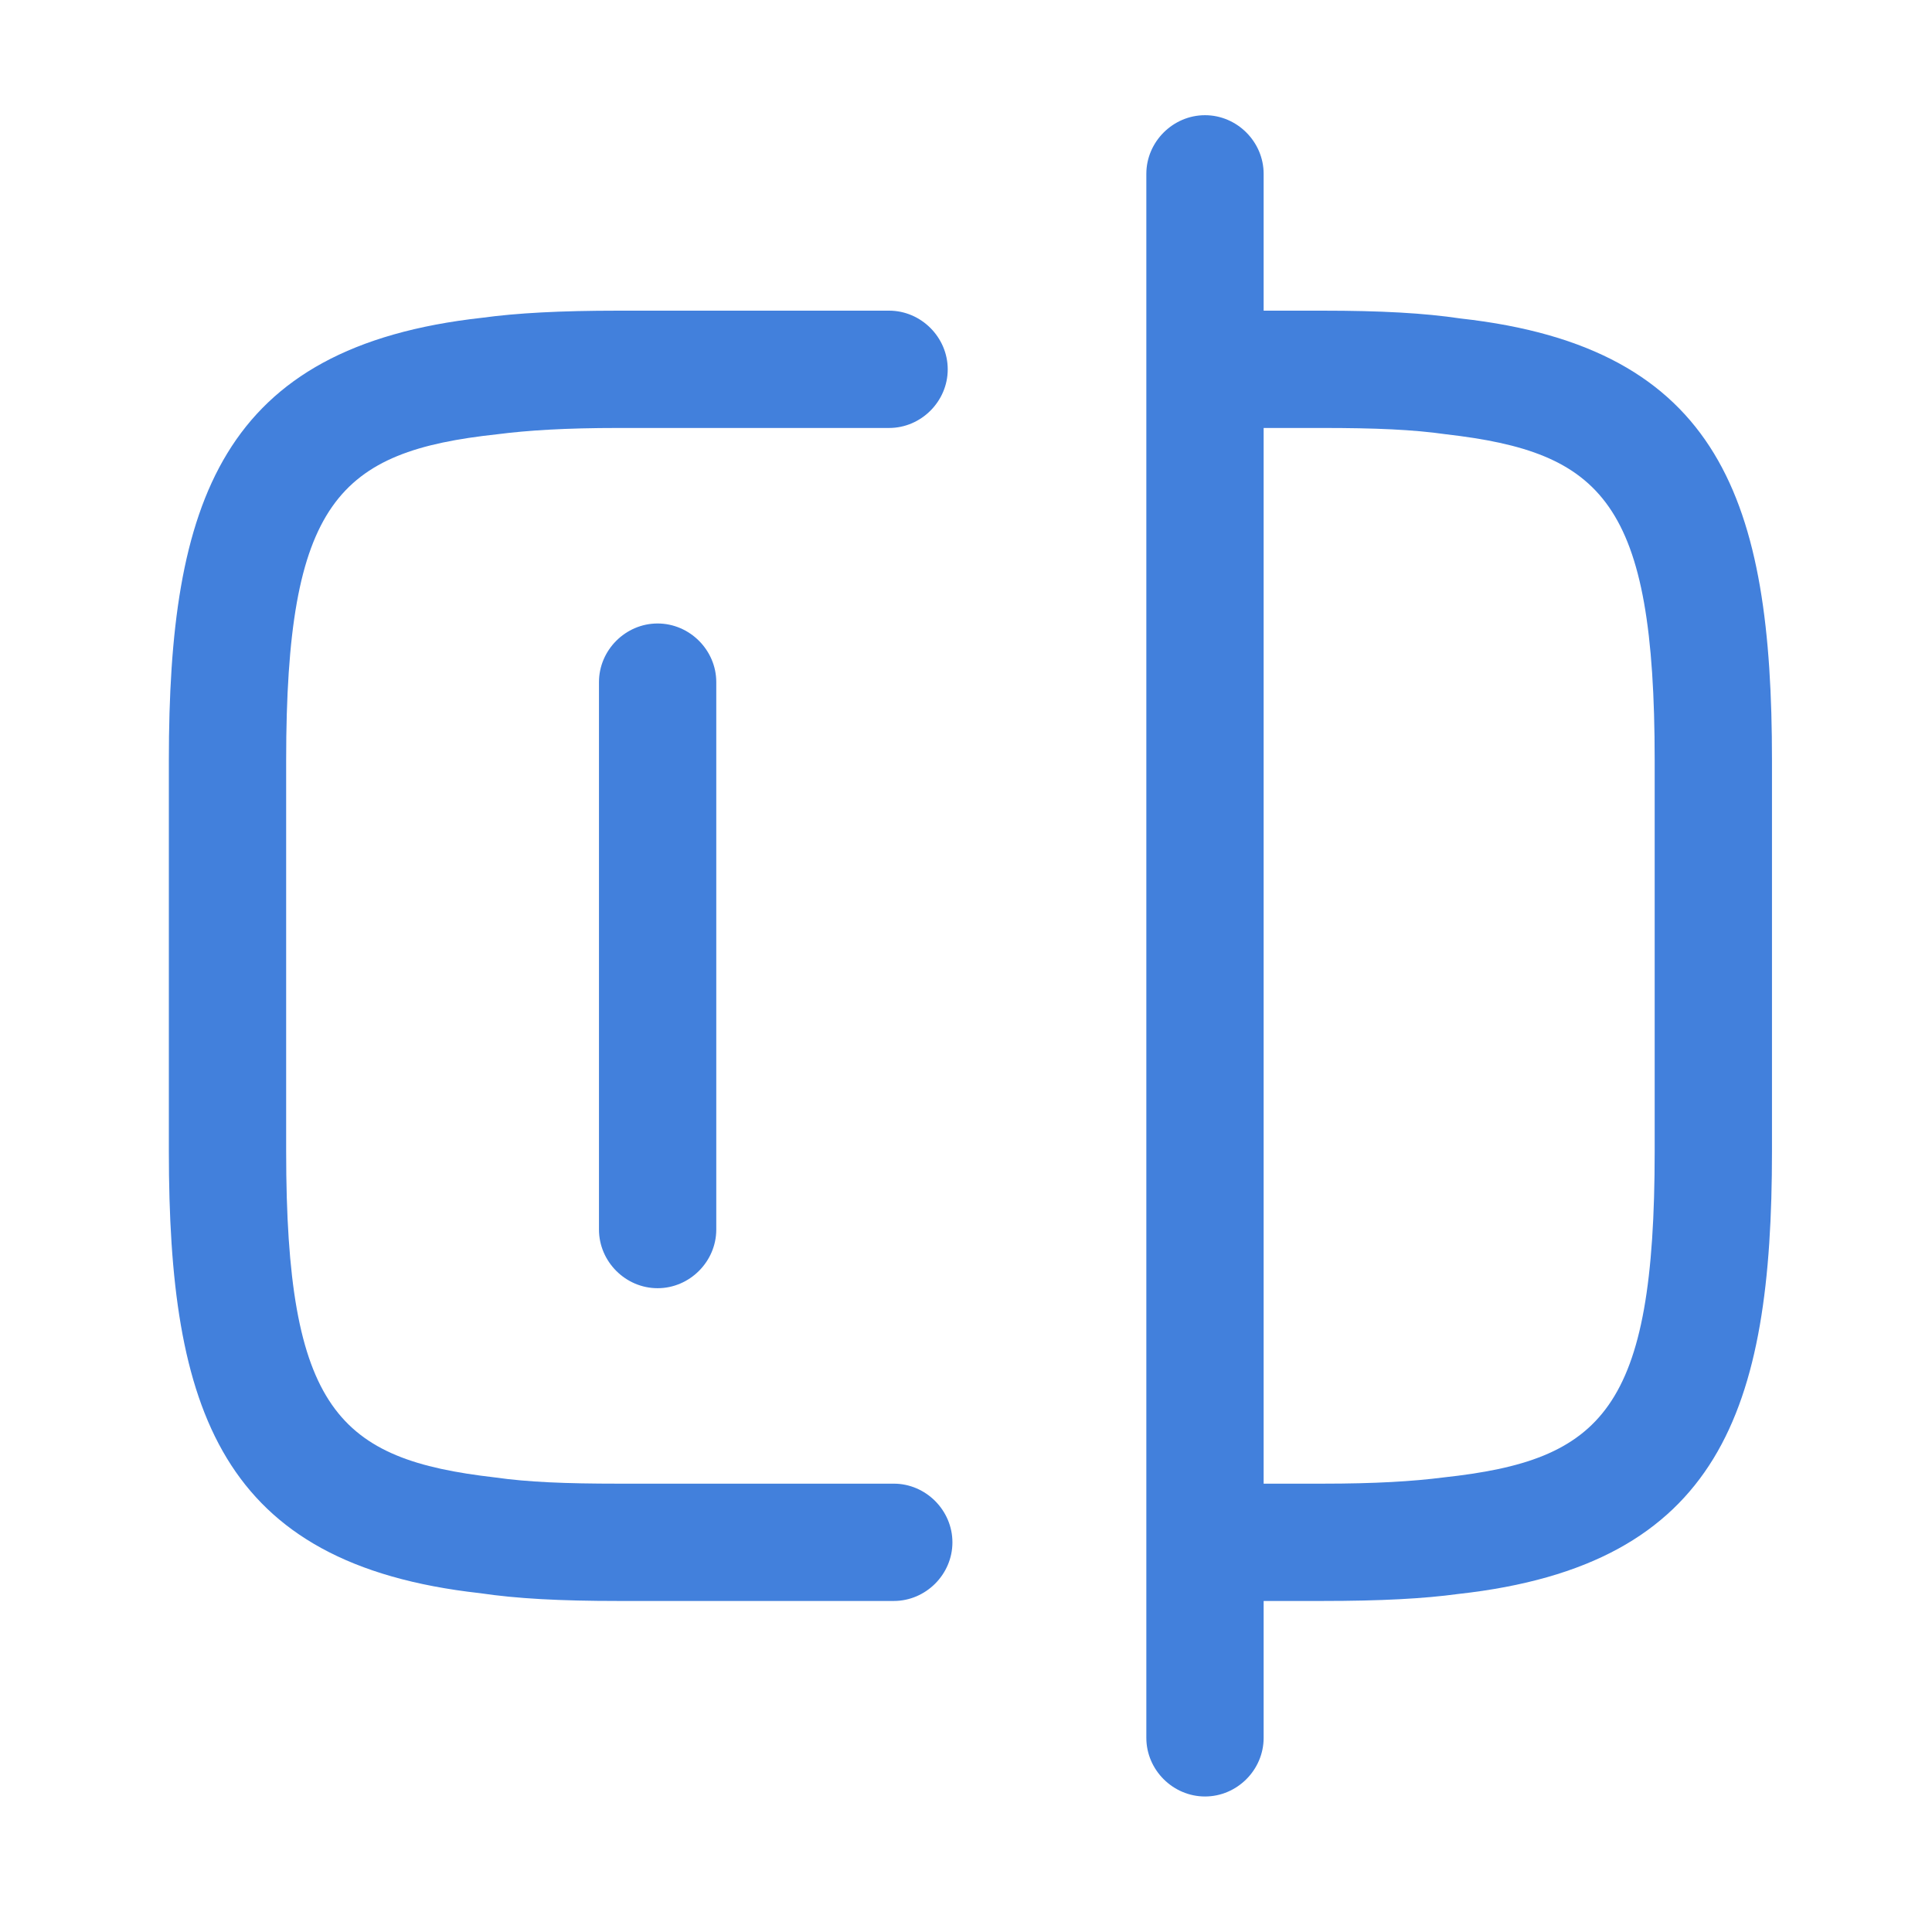 <svg width="35" height="35" viewBox="0 0 35 35" fill="none" xmlns="http://www.w3.org/2000/svg">
<path d="M16.192 29.003H11.205C10.142 29.003 9.363 28.961 8.697 28.862C3.98 28.338 3.059 25.533 3.059 20.858V13.774C3.059 9.099 3.994 6.28 8.74 5.756C9.363 5.671 10.142 5.628 11.205 5.628H16.107C16.687 5.628 17.169 6.11 17.169 6.691C17.169 7.272 16.687 7.753 16.107 7.753H11.205C10.242 7.753 9.561 7.796 9.009 7.867C6.133 8.178 5.184 9.085 5.184 13.774V20.858C5.184 25.547 6.133 26.439 8.966 26.765C9.561 26.85 10.242 26.878 11.205 26.878H16.192C16.772 26.878 17.254 27.36 17.254 27.941C17.254 28.522 16.772 29.003 16.192 29.003Z" fill="#4280DC"/>
<path d="M23.955 29.003H21.858C21.277 29.003 20.796 28.522 20.796 27.941C20.796 27.36 21.277 26.878 21.858 26.878H23.955C24.918 26.878 25.598 26.836 26.151 26.765C29.026 26.453 29.976 25.547 29.976 20.858V13.774C29.976 9.085 29.026 8.193 26.193 7.867C25.598 7.782 24.918 7.753 23.955 7.753H21.858C21.277 7.753 20.796 7.272 20.796 6.691C20.796 6.11 21.277 5.628 21.858 5.628H23.955C25.017 5.628 25.797 5.671 26.462 5.77C31.18 6.294 32.101 9.099 32.101 13.774V20.858C32.101 25.533 31.166 28.352 26.42 28.876C25.797 28.961 25.017 29.003 23.955 29.003Z" fill="#4280DC"/>
<path d="M21.83 32.545C21.249 32.545 20.767 32.064 20.767 31.483V3.149C20.767 2.569 21.249 2.087 21.83 2.087C22.411 2.087 22.892 2.569 22.892 3.149V31.483C22.892 32.064 22.411 32.545 21.83 32.545Z" fill="#4280DC"/>
<path d="M11.913 23.337C11.332 23.337 10.851 22.855 10.851 22.274V12.357C10.851 11.777 11.332 11.295 11.913 11.295C12.494 11.295 12.976 11.777 12.976 12.357V22.274C12.976 22.855 12.494 23.337 11.913 23.337Z" fill="#4280DC"/>
</svg>
